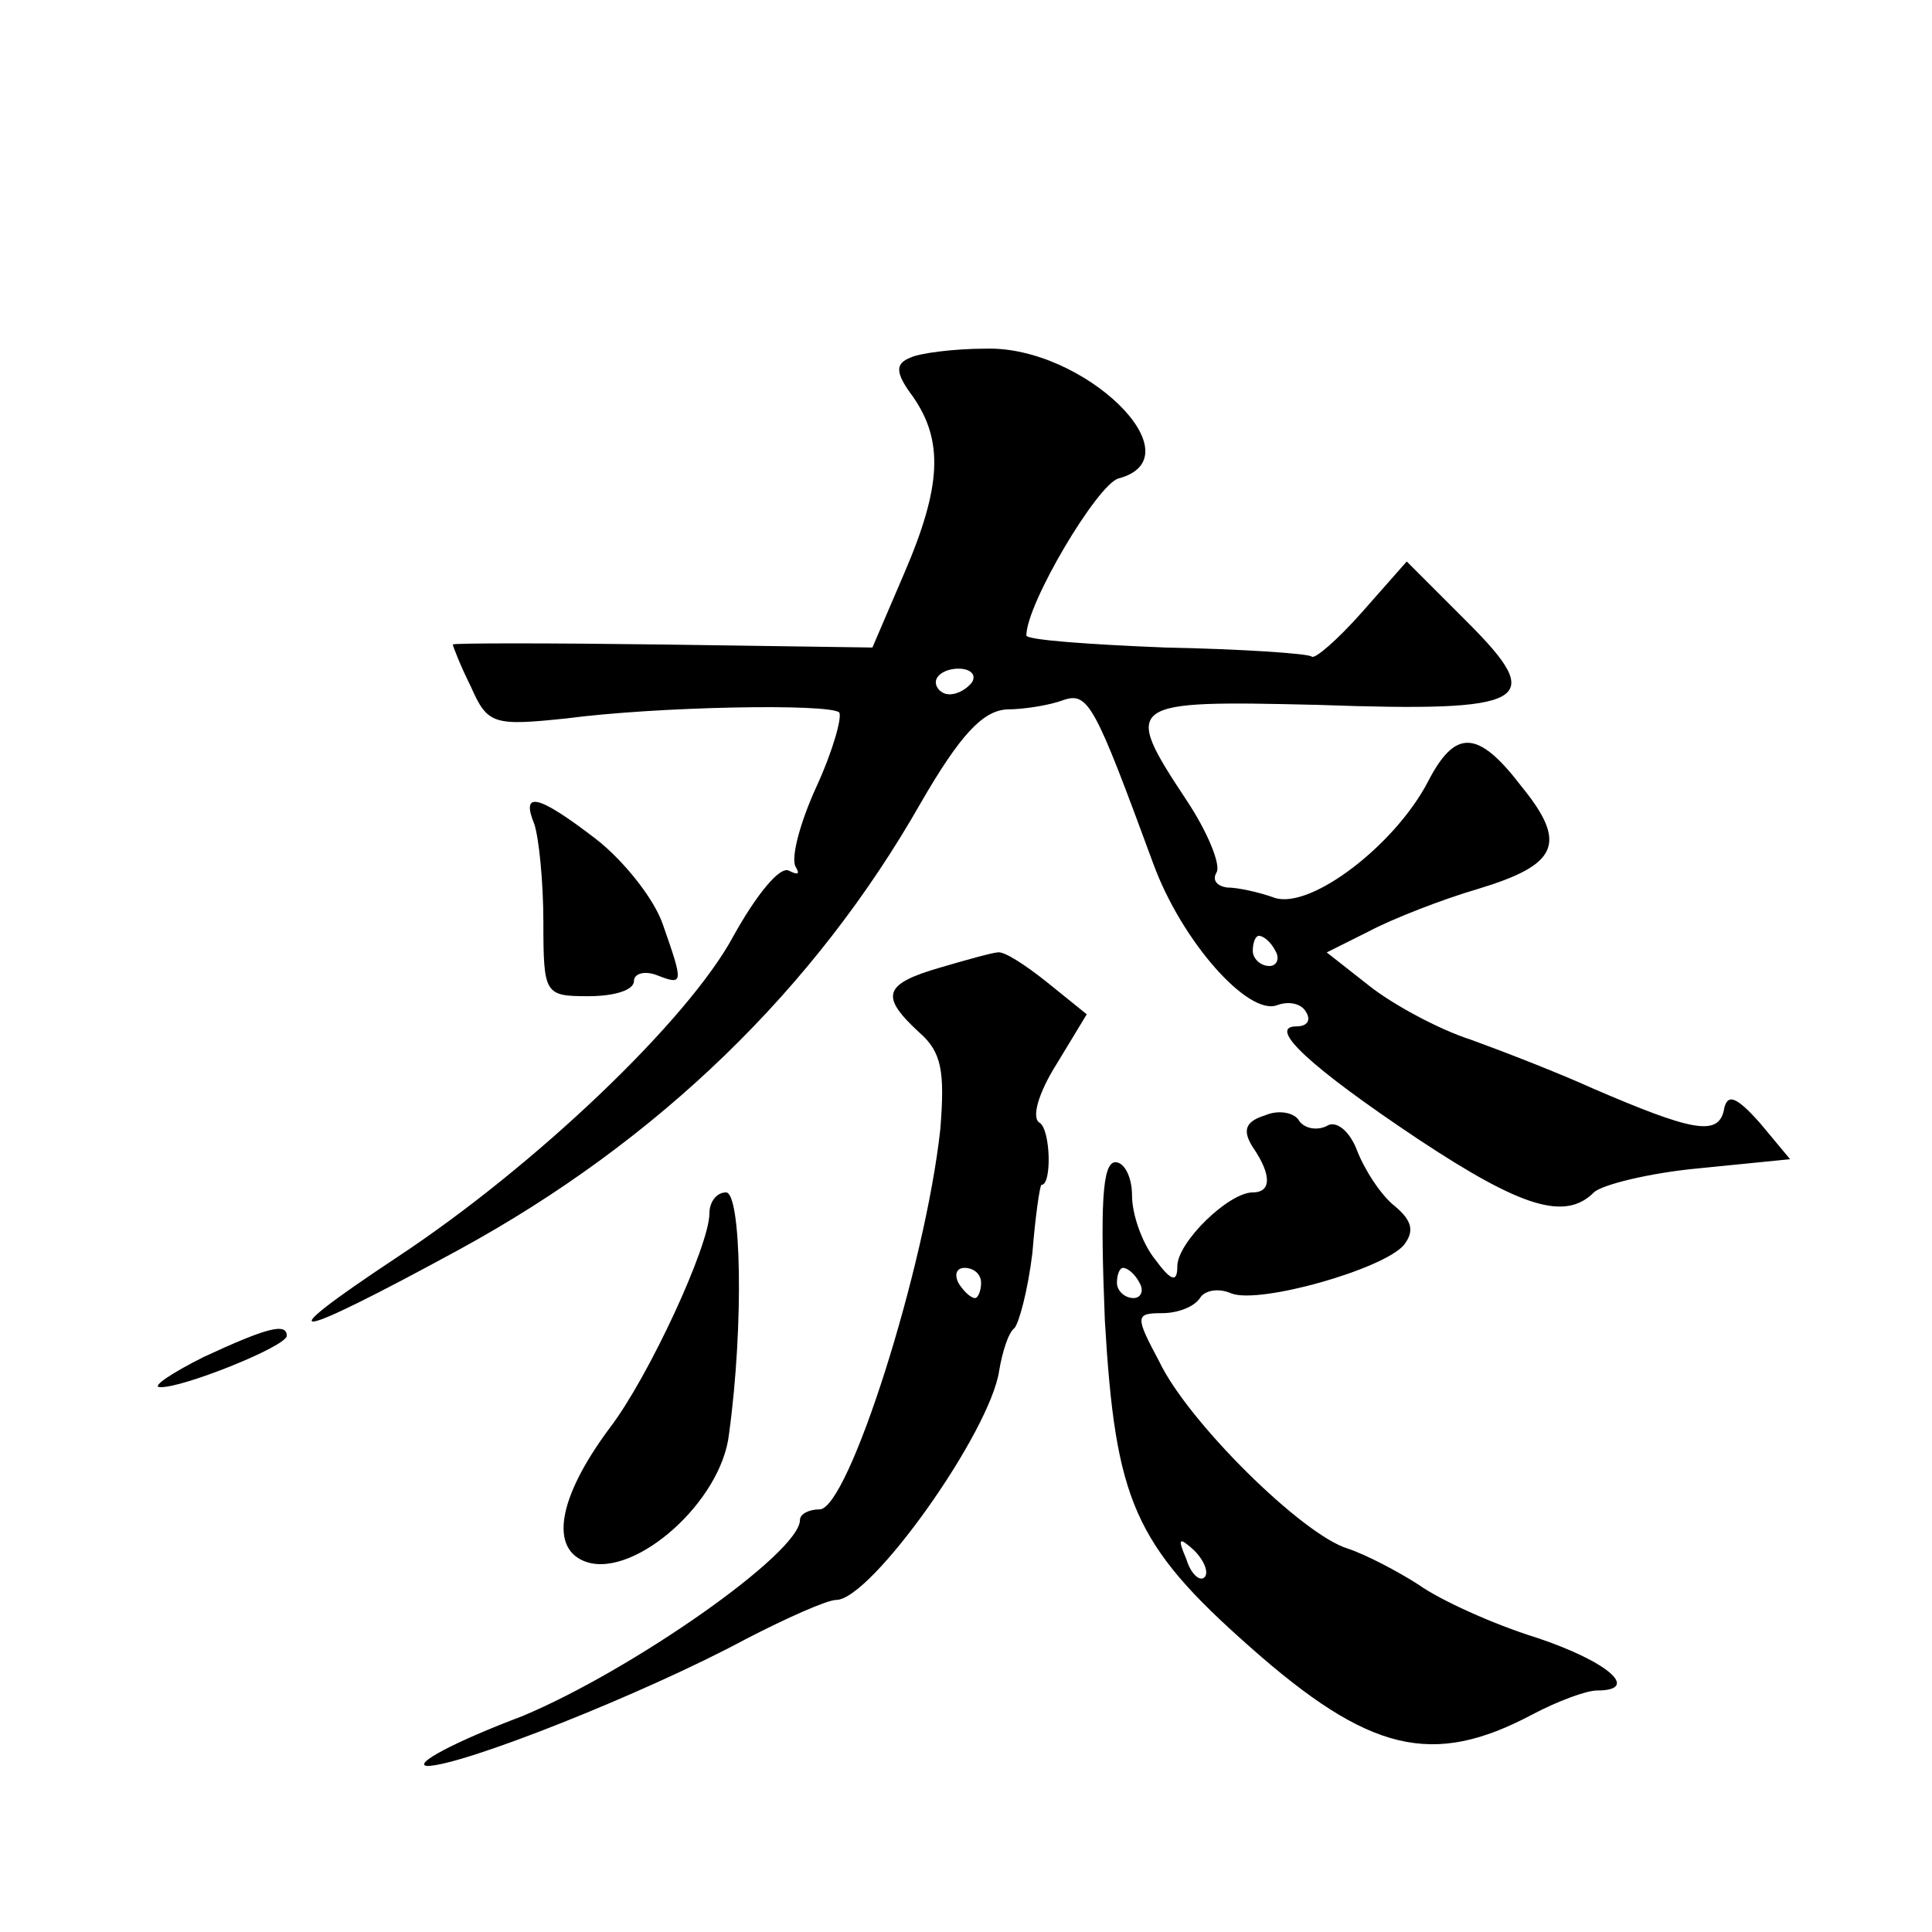 <?xml version="1.0" standalone="no"?>
<!DOCTYPE svg PUBLIC "-//W3C//DTD SVG 20010904//EN"
 "http://www.w3.org/TR/2001/REC-SVG-20010904/DTD/svg10.dtd">
<svg version="1.0" xmlns="http://www.w3.org/2000/svg"
 width="128pt" height="128pt" viewBox="0 0 128 128"
 preserveAspectRatio="xMidYMid meet">
<g transform="translate(0,128) scale(0.1,-0.1)"
fill="#0" stroke="none">
<path d="M603 1043 c-10 -4 -10 -10 2 -26 20 -29 19 -59 -6 -117 l-21 -49 -139
2 c-76 1 -139 1 -139 0 0 -1 5 -14 12 -28 11 -25 15 -26 63 -21 61 8 174 10 181
4 2 -3 -4 -25 -15 -49 -11 -24 -17 -47 -14 -53 3 -5 2 -6 -4 -3 -6 4 -22 -16 -37
-43 -30 -56 -132 -153 -223 -213 -89 -59 -71 -56 41 5 132 72 236 173 306 296 26
45 41 61 57 62 12 0 29 3 37 6 17 6 21 -2 60 -108 19 -52 63 -101 82 -94 8 3 16
1 19 -4 4 -6 1 -10 -6 -10 -20 0 9 -27 81 -75 68 -45 97 -54 116 -35 5 5 37 13
70 16 l60 6 -20 24 c-16 18 -22 20 -24 8 -4 -17 -22 -13 -87 15 -22 10 -58 24 -80
32 -22 7 -53 24 -68 36 l-28 22 28 14 c15 8 48 21 72 28 53 16 60 30 29 68 -29
38 -44 38 -62 3 -22 -42 -77 -84 -101 -77 -11 4 -25 7 -32 7 -7 1 -10 5 -7 10 3
5 -6 27 -20 48 -43 65 -40 66 87 63 141 -5 152 2 99 55 l-40 40 -30 -34 c-16 -18
-31 -31 -33 -29 -2 2 -46 5 -97 6 -50 2 -92 5 -92 8 0 21 47 100 61 104 53 14 -23
88 -88 86 -21 0 -44 -3 -50 -6z m41 -215 c-3 -4 -9 -8 -15 -8 -5 0 -9 4 -9 8 0
5 7 9 15 9 8 0 12 -4 9 -9z m201 -178 c3 -5 1 -10 -4 -10 -6 0 -11 5 -11 10 0 6
2 10 4 10 3 0 8 -4 11 -10z M354 734 c3 -9 6 -38 6 -65 0 -48 1 -49 30 -49 17 0
30 4 30 10 0 5 7 7 15 4 18 -7 18 -6 4 34 -6 17 -26 42 -44 56 -39 30 -50 32 -41
10z M623 639 c-38 -11 -40 -19 -14 -43 15 -13 17 -26 14 -64 -10 -92 -61 -252 -80
-252 -7 0 -13 -3 -13 -7 0 -22 -112 -100 -184 -130 -45 -17 -73 -32 -63 -33 23
0 144 48 211 84 27 14 54 26 60 26 23 0 102 111 108 152 2 12 6 25 10 28 3 3 9
25 12 50 2 25 5 45 6 45 7 0 6 36 -1 41 -6 3 -1 20 11 39 l20 33 -26 21 c-15 12
-29 21 -33 20 -3 0 -21 -5 -38 -10z m27 -209 c0 -5 -2 -10 -4 -10 -3 0 -8 5 -11
10 -3 6 -1 10 4 10 6 0 11 -4 11 -10z M838 541 c-13 -4 -15 -10 -8 -21 13 -19 12
-30 0 -30 -16 0 -50 -33 -50 -49 0 -11 -4 -10 -15 5 -8 10 -15 29 -15 42 0 12 -5
22 -11 22 -9 0 -10 -30 -7 -105 7 -119 19 -148 96 -216 79 -70 121 -80 187 -45
17 9 36 16 43 16 29 0 8 19 -40 35 -29 9 -64 25 -78 35 -14 9 -35 20 -47 24 -30
9 -106 84 -125 124 -16 30 -16 32 2 32 10 0 21 4 25 10 3 5 12 7 21 3 19 -7 100
16 114 32 7 9 6 16 -6 26 -9 7 -20 24 -25 37 -5 13 -14 20 -20 16 -6 -3 -14 -2
-18 3 -3 6 -14 8 -23 4z m-83 -111 c3 -5 1 -10 -4 -10 -6 0 -11 5 -11 10 0 6 2
10 4 10 3 0 8 -4 11 -10z m43 -195 c-3 -3 -9 2 -12 12 -6 14 -5 15 5 6 7 -7 10
-15 7 -18z M470 476 c0 -21 -40 -108 -66 -142 -35 -47 -40 -81 -15 -89 32 -10 89
40 94 85 10 73 8 160 -2 160 -6 0 -11 -6 -11 -14z M135 381 c-22 -11 -35 -20 -29
-20 14 -1 84 27 84 34 0 9 -14 5 -55 -14z"/>
</g>
</svg>
